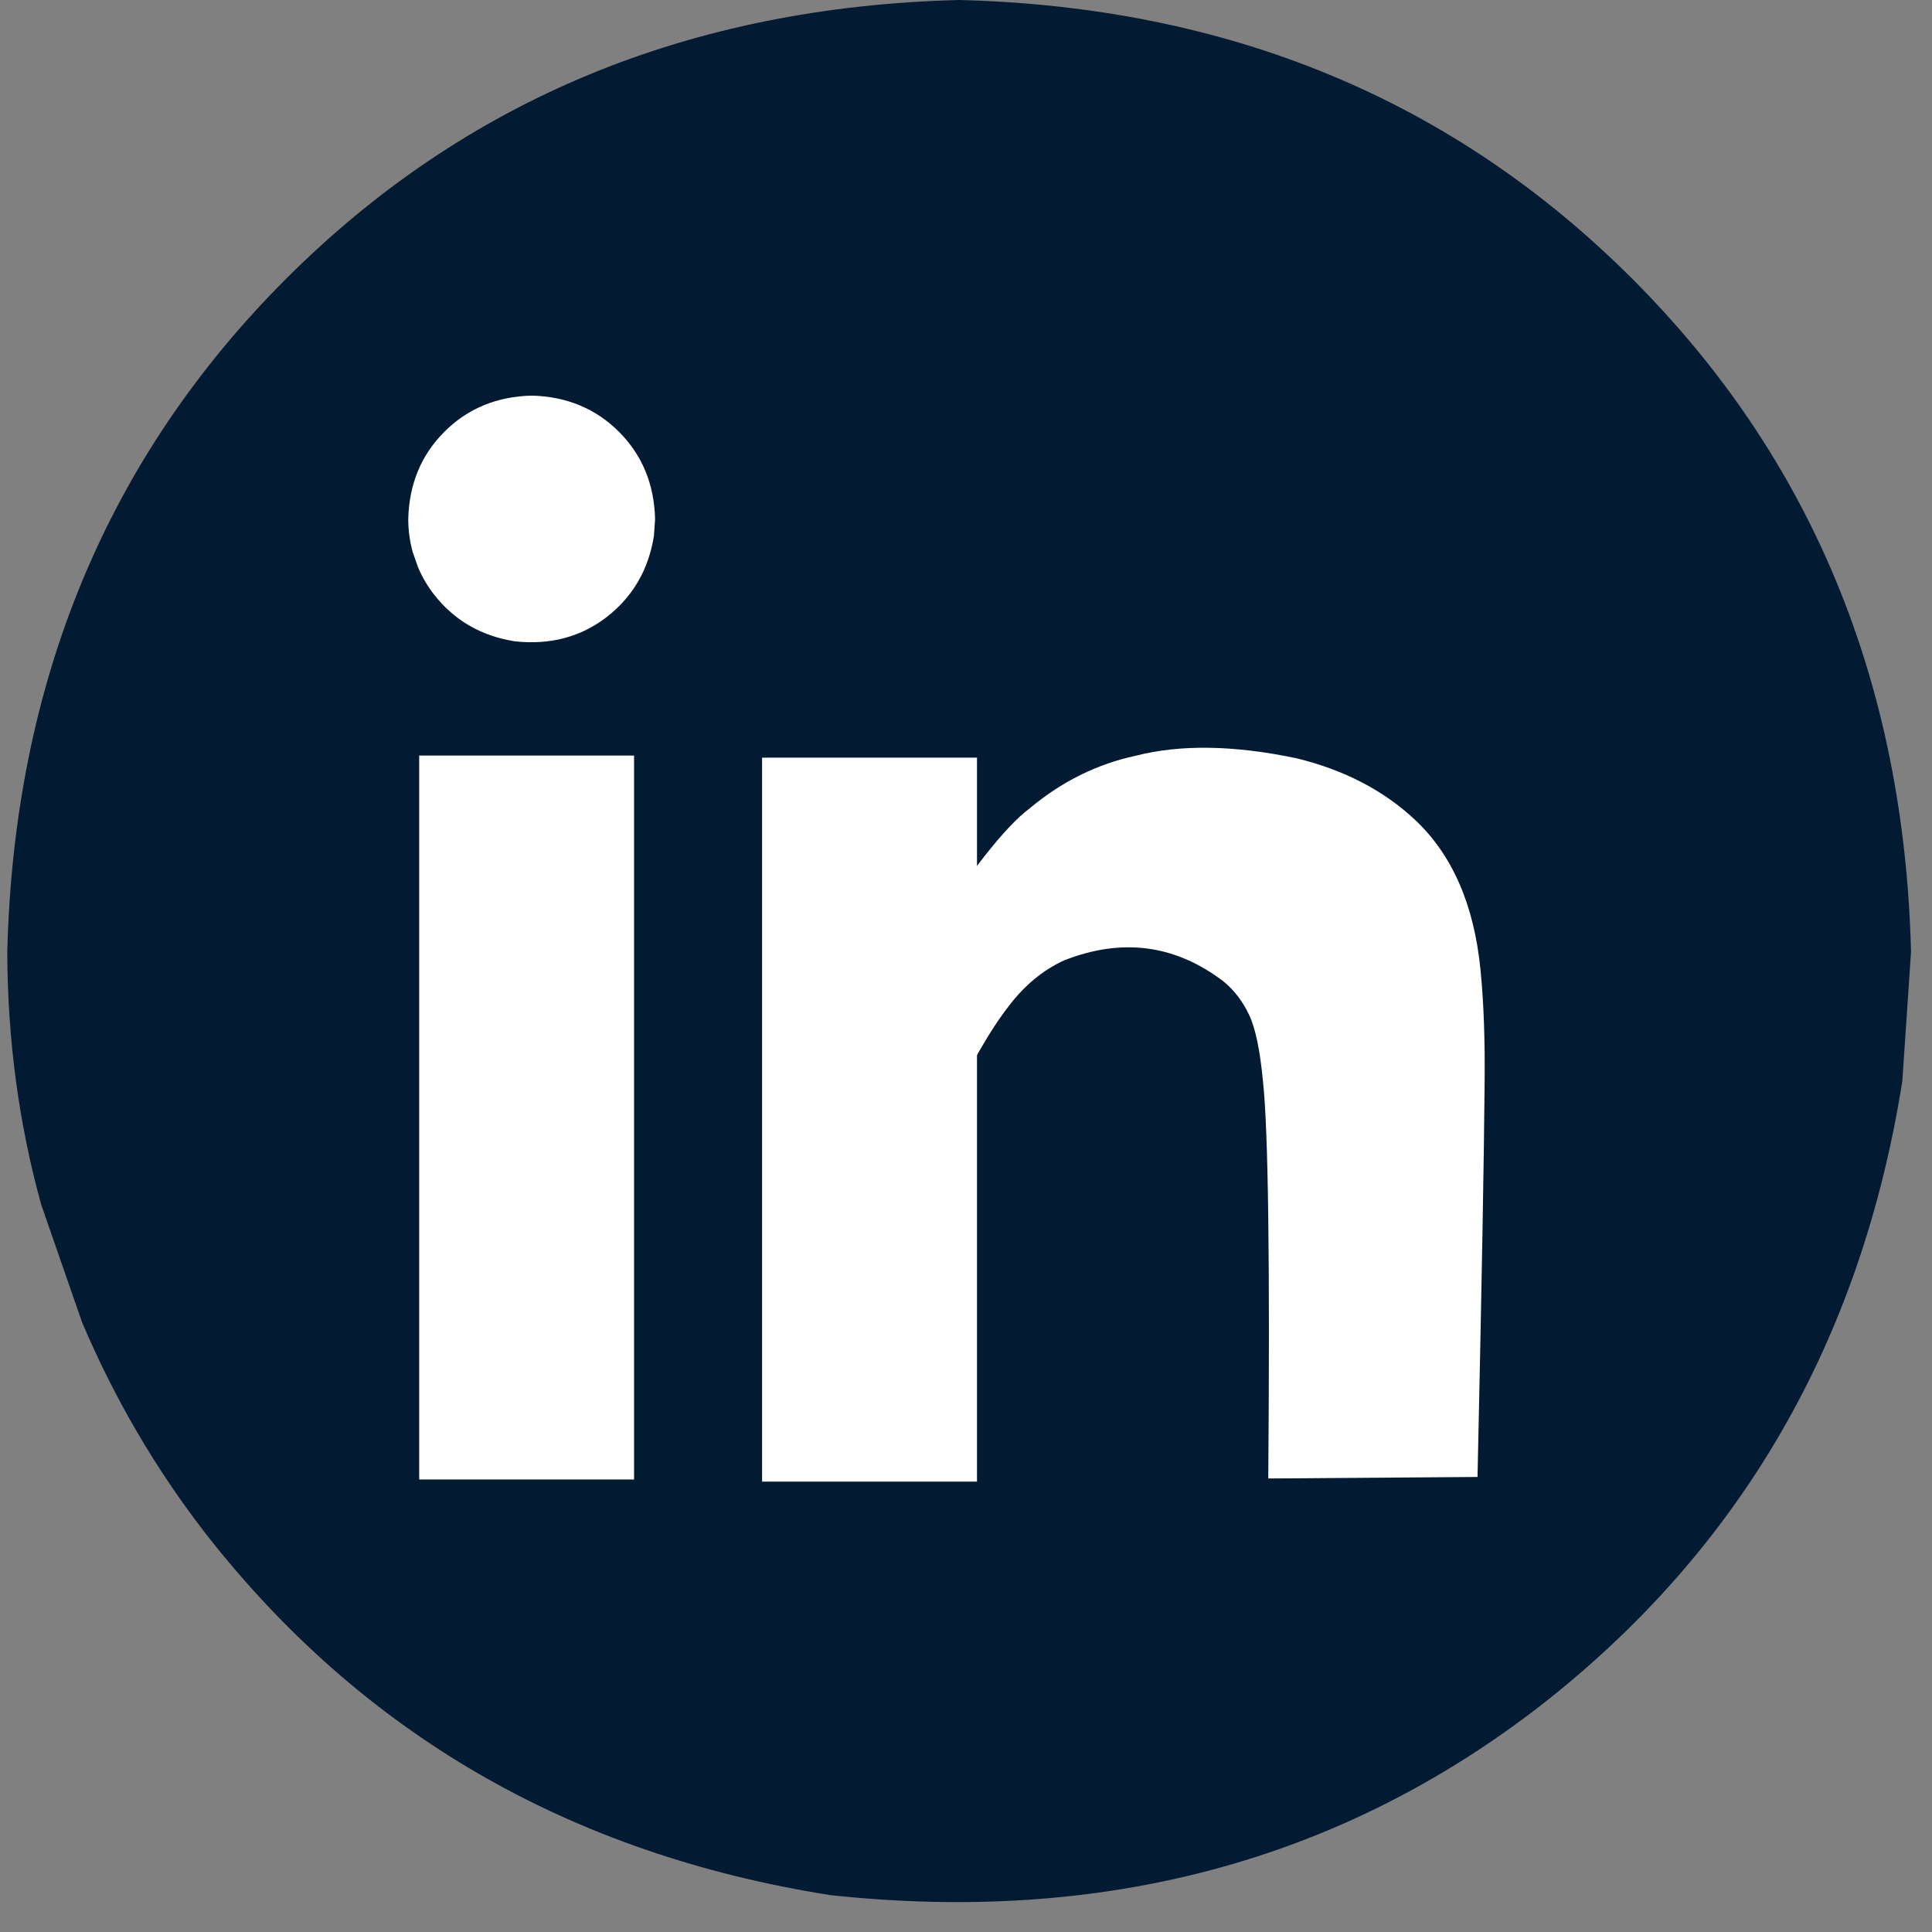 <svg width="42" height="42" viewBox="0 0 42 42" fill="none" xmlns="http://www.w3.org/2000/svg">
<rect x="0" y="0" width="42" height="42" fill="#808080" stroke="none"/>
<path d="M41.544 20.693L41.355 23.501C40.46 29.158 37.84 33.683 33.496 37.074C29.122 40.463 23.971 41.838 18.043 41.197C12.386 40.302 7.862 37.682 4.47 33.338C3.383 31.934 2.488 30.404 1.785 28.748L0.898 26.194C0.41 24.437 0.164 22.603 0.158 20.693C0.306 14.831 2.326 9.954 6.219 6.061C10.112 2.168 14.989 0.148 20.851 0C26.714 0.148 31.591 2.168 35.484 6.061C39.376 9.953 41.396 14.831 41.544 20.693" fill="#021A32"/>
<path d="M9.113 16.425H11.448H13.784V32.163H9.113V16.425" fill="white"/>
<path d="M16.567 16.471H21.239V32.209C19.682 32.209 18.125 32.209 16.567 32.209V16.471Z" fill="white"/>
<path d="M19.904 20.787L20.114 20.46C21.093 18.936 21.85 17.974 22.384 17.573C23.079 16.991 23.848 16.61 24.69 16.429C25.665 16.18 26.831 16.199 28.188 16.485C29.221 16.737 30.08 17.183 30.763 17.824C31.571 18.583 32.044 19.667 32.184 21.074C32.255 21.784 32.285 22.616 32.274 23.569C32.262 25.116 32.211 27.963 32.12 32.108L27.571 32.141C27.609 27.43 27.571 24.552 27.456 23.509C27.393 22.837 27.293 22.356 27.157 22.067C27.021 21.776 26.836 21.533 26.604 21.34C25.55 20.534 24.391 20.381 23.125 20.881C22.666 21.095 22.266 21.426 21.927 21.875C21.519 22.398 21.05 23.219 20.518 24.339L19.904 20.787" fill="white"/>
<path d="M14.241 11.284L14.216 11.648C14.1 12.381 13.76 12.967 13.197 13.408C12.63 13.847 11.962 14.025 11.194 13.942C10.46 13.826 9.873 13.486 9.434 12.923C9.293 12.741 9.177 12.543 9.086 12.328L8.971 11.997C8.908 11.769 8.876 11.531 8.875 11.283C8.894 10.523 9.156 9.891 9.661 9.386C10.165 8.882 10.798 8.62 11.558 8.6C12.318 8.62 12.95 8.882 13.455 9.386C13.959 9.891 14.222 10.523 14.241 11.283" fill="white"/>
</svg>
